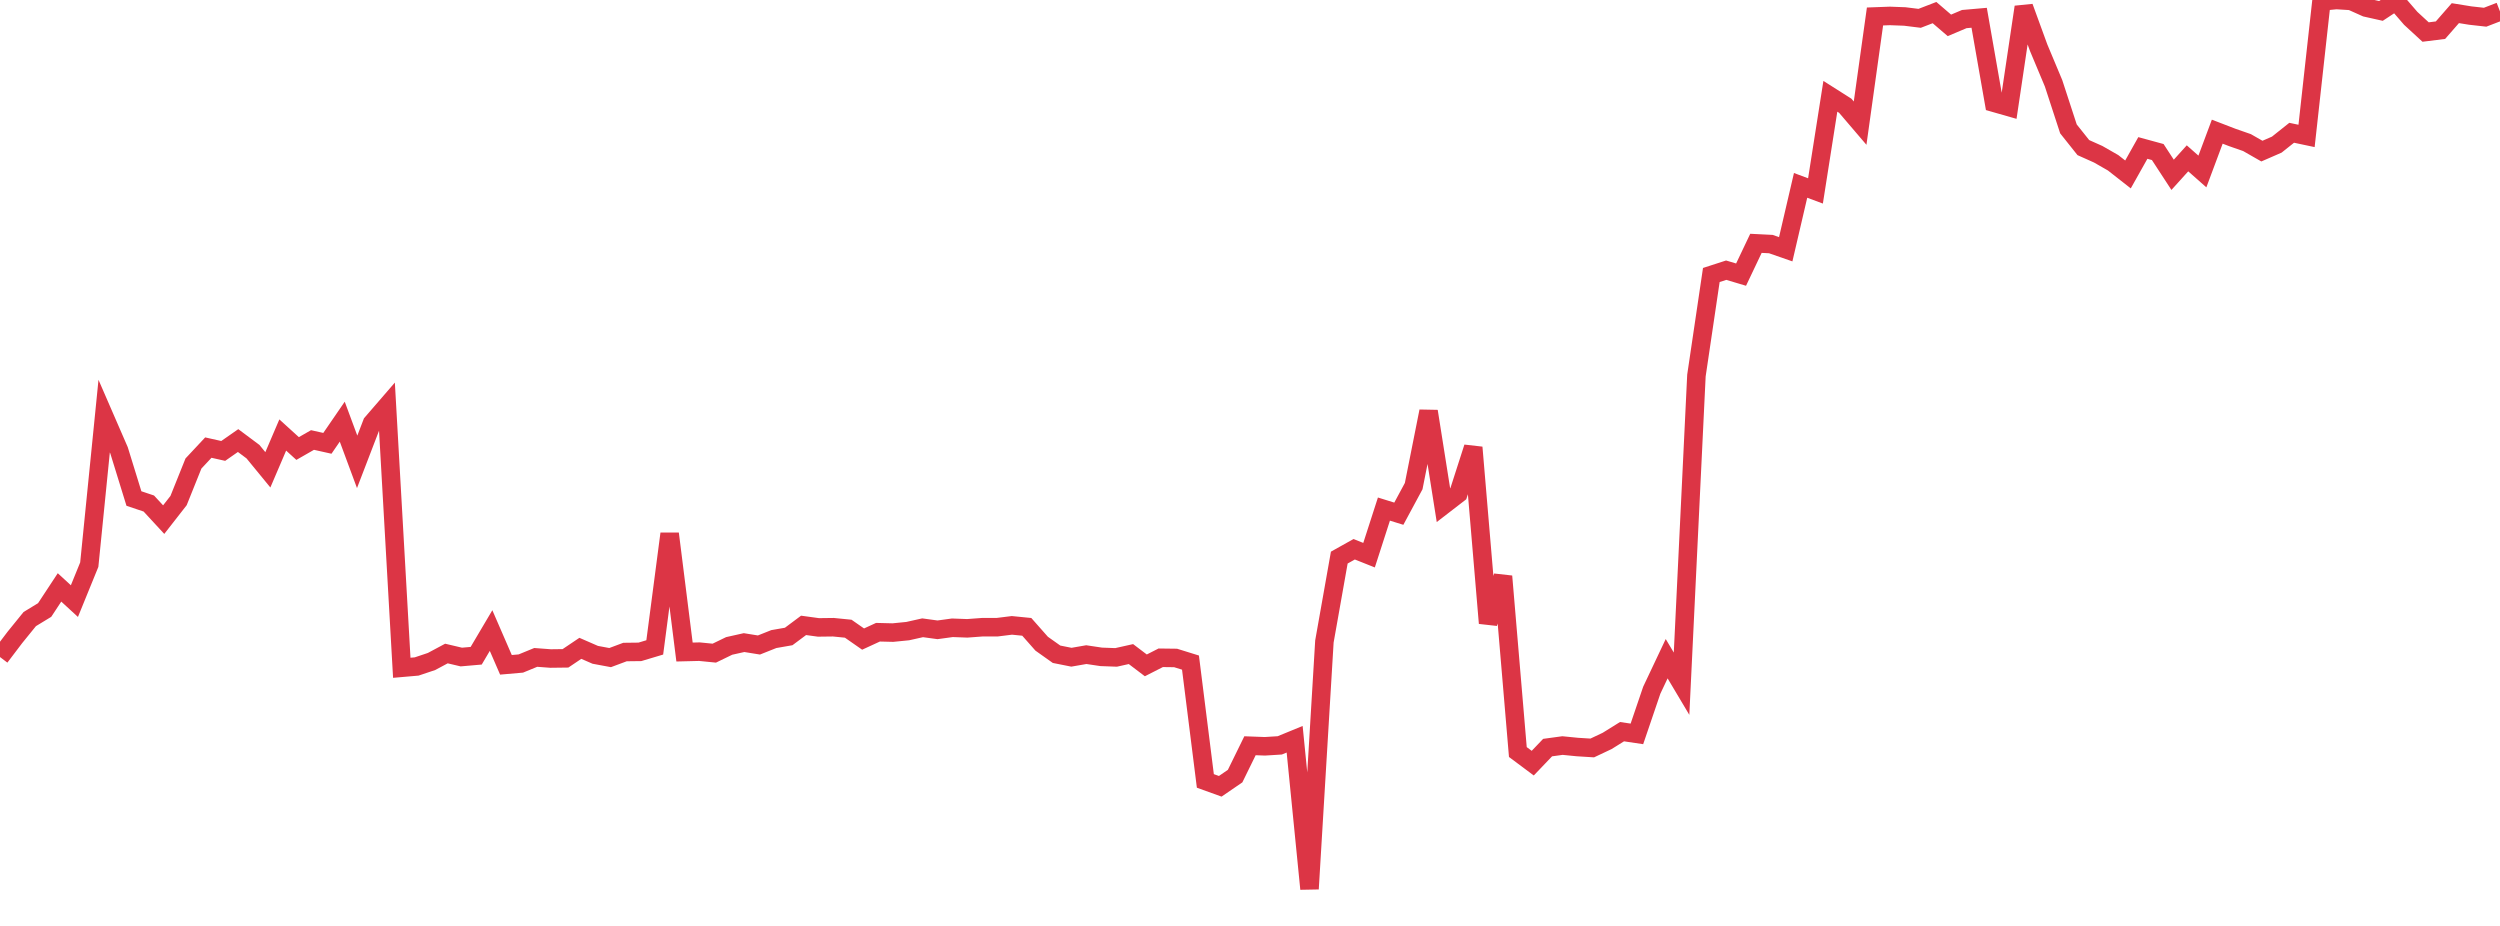 <?xml version="1.0" standalone="no"?>
<!DOCTYPE svg PUBLIC "-//W3C//DTD SVG 1.1//EN" "http://www.w3.org/Graphics/SVG/1.1/DTD/svg11.dtd">
<svg width="135" height="50" viewBox="0 0 135 50" preserveAspectRatio="none" class="sparkline" xmlns="http://www.w3.org/2000/svg"
xmlns:xlink="http://www.w3.org/1999/xlink"><path  class="sparkline--line" d="M 0 35.48 L 0 35.48 L 0.804 34.42 L 1.607 33.43 L 2.411 32.94 L 3.214 31.72 L 4.018 32.46 L 4.821 30.49 L 5.625 22.47 L 6.429 24.32 L 7.232 26.92 L 8.036 27.19 L 8.839 28.06 L 9.643 27.03 L 10.446 25.03 L 11.25 24.17 L 12.054 24.35 L 12.857 23.79 L 13.661 24.39 L 14.464 25.37 L 15.268 23.49 L 16.071 24.22 L 16.875 23.76 L 17.679 23.94 L 18.482 22.77 L 19.286 24.94 L 20.089 22.85 L 20.893 21.92 L 21.696 36.06 L 22.5 35.99 L 23.304 35.72 L 24.107 35.29 L 24.911 35.48 L 25.714 35.41 L 26.518 34.05 L 27.321 35.9 L 28.125 35.83 L 28.929 35.5 L 29.732 35.56 L 30.536 35.55 L 31.339 35.01 L 32.143 35.36 L 32.946 35.51 L 33.75 35.21 L 34.554 35.2 L 35.357 34.96 L 36.161 28.82 L 36.964 35.21 L 37.768 35.19 L 38.571 35.27 L 39.375 34.88 L 40.179 34.7 L 40.982 34.83 L 41.786 34.51 L 42.589 34.37 L 43.393 33.77 L 44.196 33.88 L 45 33.87 L 45.804 33.95 L 46.607 34.51 L 47.411 34.14 L 48.214 34.16 L 49.018 34.08 L 49.821 33.9 L 50.625 34.01 L 51.429 33.9 L 52.232 33.93 L 53.036 33.87 L 53.839 33.87 L 54.643 33.77 L 55.446 33.85 L 56.25 34.76 L 57.054 35.33 L 57.857 35.49 L 58.661 35.35 L 59.464 35.47 L 60.268 35.5 L 61.071 35.32 L 61.875 35.93 L 62.679 35.52 L 63.482 35.53 L 64.286 35.78 L 65.089 42.17 L 65.893 42.46 L 66.696 41.91 L 67.5 40.27 L 68.304 40.3 L 69.107 40.25 L 69.911 39.92 L 70.714 48 L 71.518 34.64 L 72.321 30.11 L 73.125 29.66 L 73.929 29.98 L 74.732 27.49 L 75.536 27.74 L 76.339 26.25 L 77.143 22.21 L 77.946 27.28 L 78.75 26.66 L 79.554 24.16 L 80.357 33.65 L 81.161 31.12 L 81.964 40.61 L 82.768 41.21 L 83.571 40.37 L 84.375 40.26 L 85.179 40.34 L 85.982 40.39 L 86.786 40.01 L 87.589 39.51 L 88.393 39.63 L 89.196 37.27 L 90 35.57 L 90.804 36.92 L 91.607 20.28 L 92.411 14.85 L 93.214 14.59 L 94.018 14.83 L 94.821 13.14 L 95.625 13.18 L 96.429 13.46 L 97.232 10.01 L 98.036 10.31 L 98.839 5.2 L 99.643 5.71 L 100.446 6.65 L 101.25 0.89 L 102.054 0.86 L 102.857 0.89 L 103.661 0.99 L 104.464 0.68 L 105.268 1.37 L 106.071 1.03 L 106.875 0.96 L 107.679 5.55 L 108.482 5.78 L 109.286 0.38 L 110.089 2.58 L 110.893 4.5 L 111.696 6.96 L 112.5 7.97 L 113.304 8.33 L 114.107 8.79 L 114.911 9.42 L 115.714 7.99 L 116.518 8.21 L 117.321 9.44 L 118.125 8.55 L 118.929 9.26 L 119.732 7.11 L 120.536 7.42 L 121.339 7.7 L 122.143 8.16 L 122.946 7.81 L 123.75 7.17 L 124.554 7.34 L 125.357 0.08 L 126.161 0 L 126.964 0.05 L 127.768 0.41 L 128.571 0.59 L 129.375 0.06 L 130.179 0.99 L 130.982 1.73 L 131.786 1.63 L 132.589 0.71 L 133.393 0.84 L 134.196 0.93 L 135 0.62" fill="none" stroke-width="1" stroke="#dc3545"></path></svg>